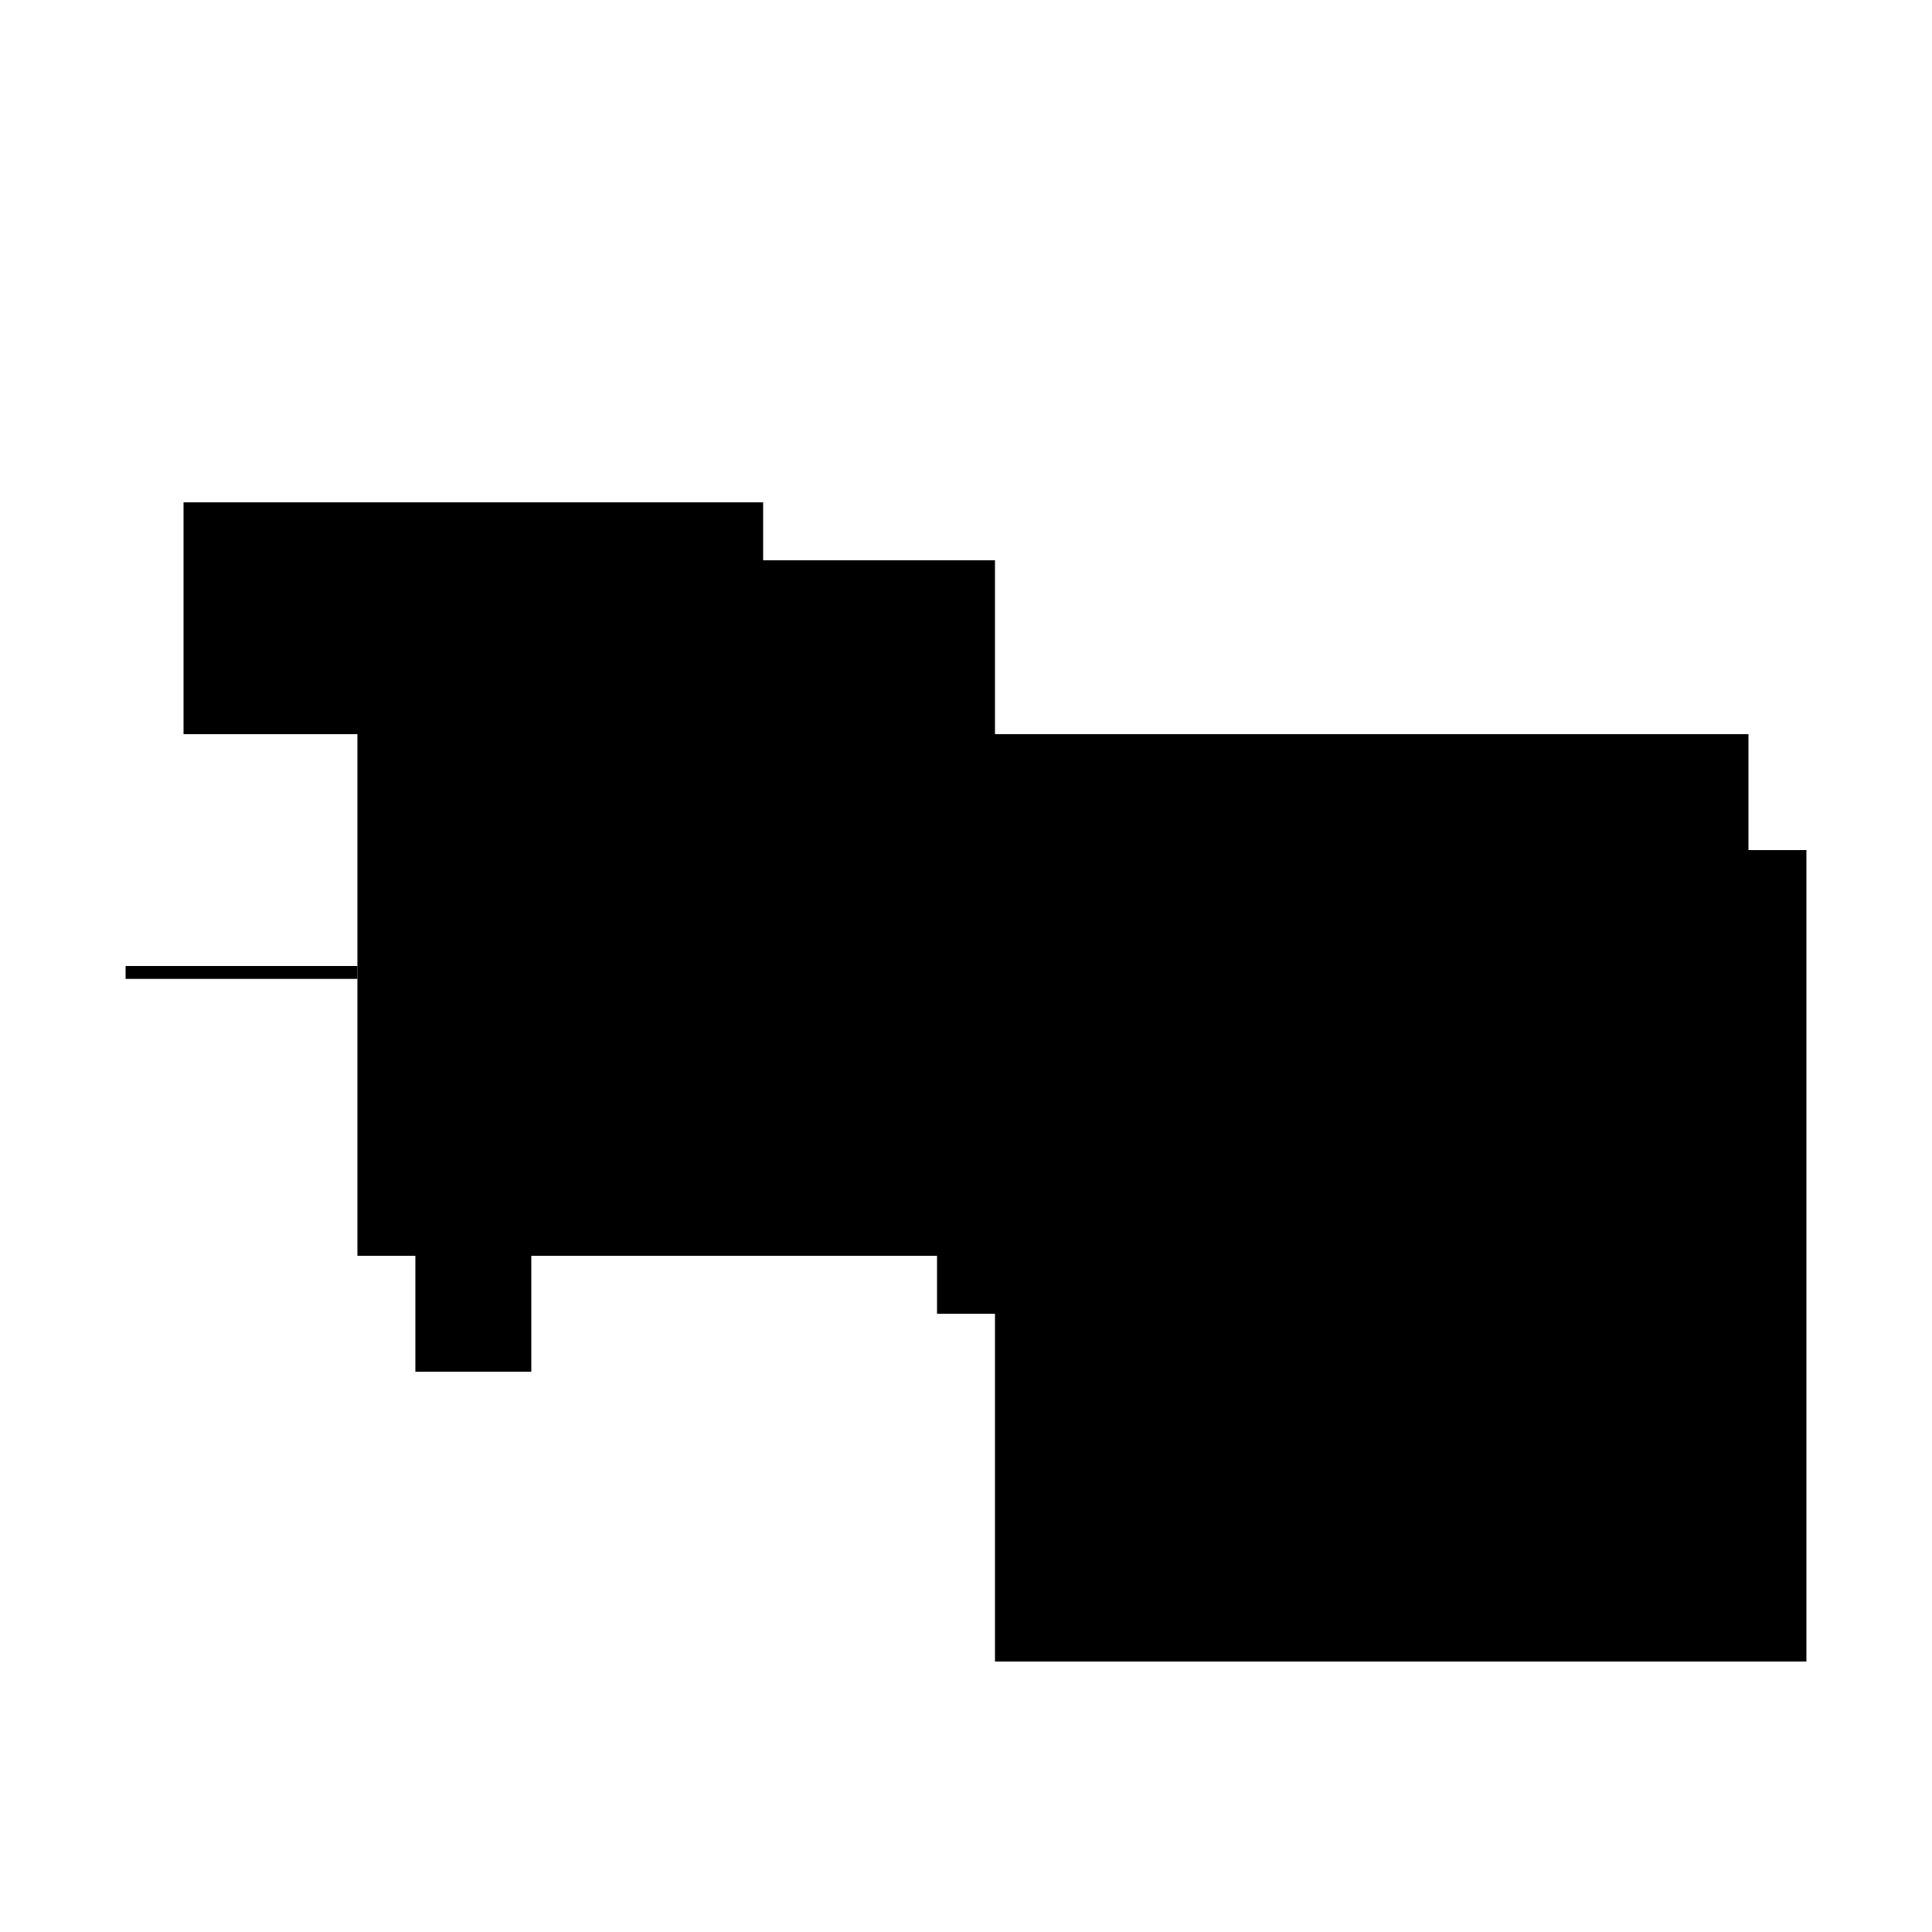 <?xml version="1.0" encoding="UTF-8"?>
<svg version="1.1" xml:space="preserve" xmlns="http://www.w3.org/2000/svg" style="background-color: white;" viewBox="0,0,150,150">
    <rect x="72.75" y="57" width="63" height="22.5" fill="hsla(336, 93%, 33%, 0.9)"/>
    <rect x="32.25" y="79.5" width="9" height="27" fill="hsla(120, 13%, 53%, 1)"/>
    <rect x="54.75" y="66" width="36" height="22.5" fill="hsla(240, 53%, 73%, 0.3)"/>
    <rect x="36.75" y="75" width="13.5" height="22.5" fill="hsla(144, 20%, 33%, 0.7)"/>
    <rect x="72.75" y="61.5" width="58.5" height="40.5" fill="hsla(336, 86%, 40%, 1.2)"/>
    <rect x="14.25" y="39" width="45" height="18" fill="hsla(24, 66%, 90%, 1.5)"/>
    <rect x="77.25" y="66" width="63" height="63" fill="hsla(360, 93%, 60%, 1.5)"/>
    <rect x="27.75" y="43.5" width="49.5" height="54" fill="hsla(96, 73%, 66%, 1.4)"/>
    <rect x="9.75" y="75" width="18" height="1" fill="hsla(0, 26%, 46%, 0.9)"/>
    <rect x="36.75" y="57" width="45" height="31.5" fill="hsla(144, 66%, 6%, 0.1)"/>
    <circle cx="50.25" cy="48" r="3.375" fill="hsla(0, 50%, 50%, 0.8)"/>
</svg>
